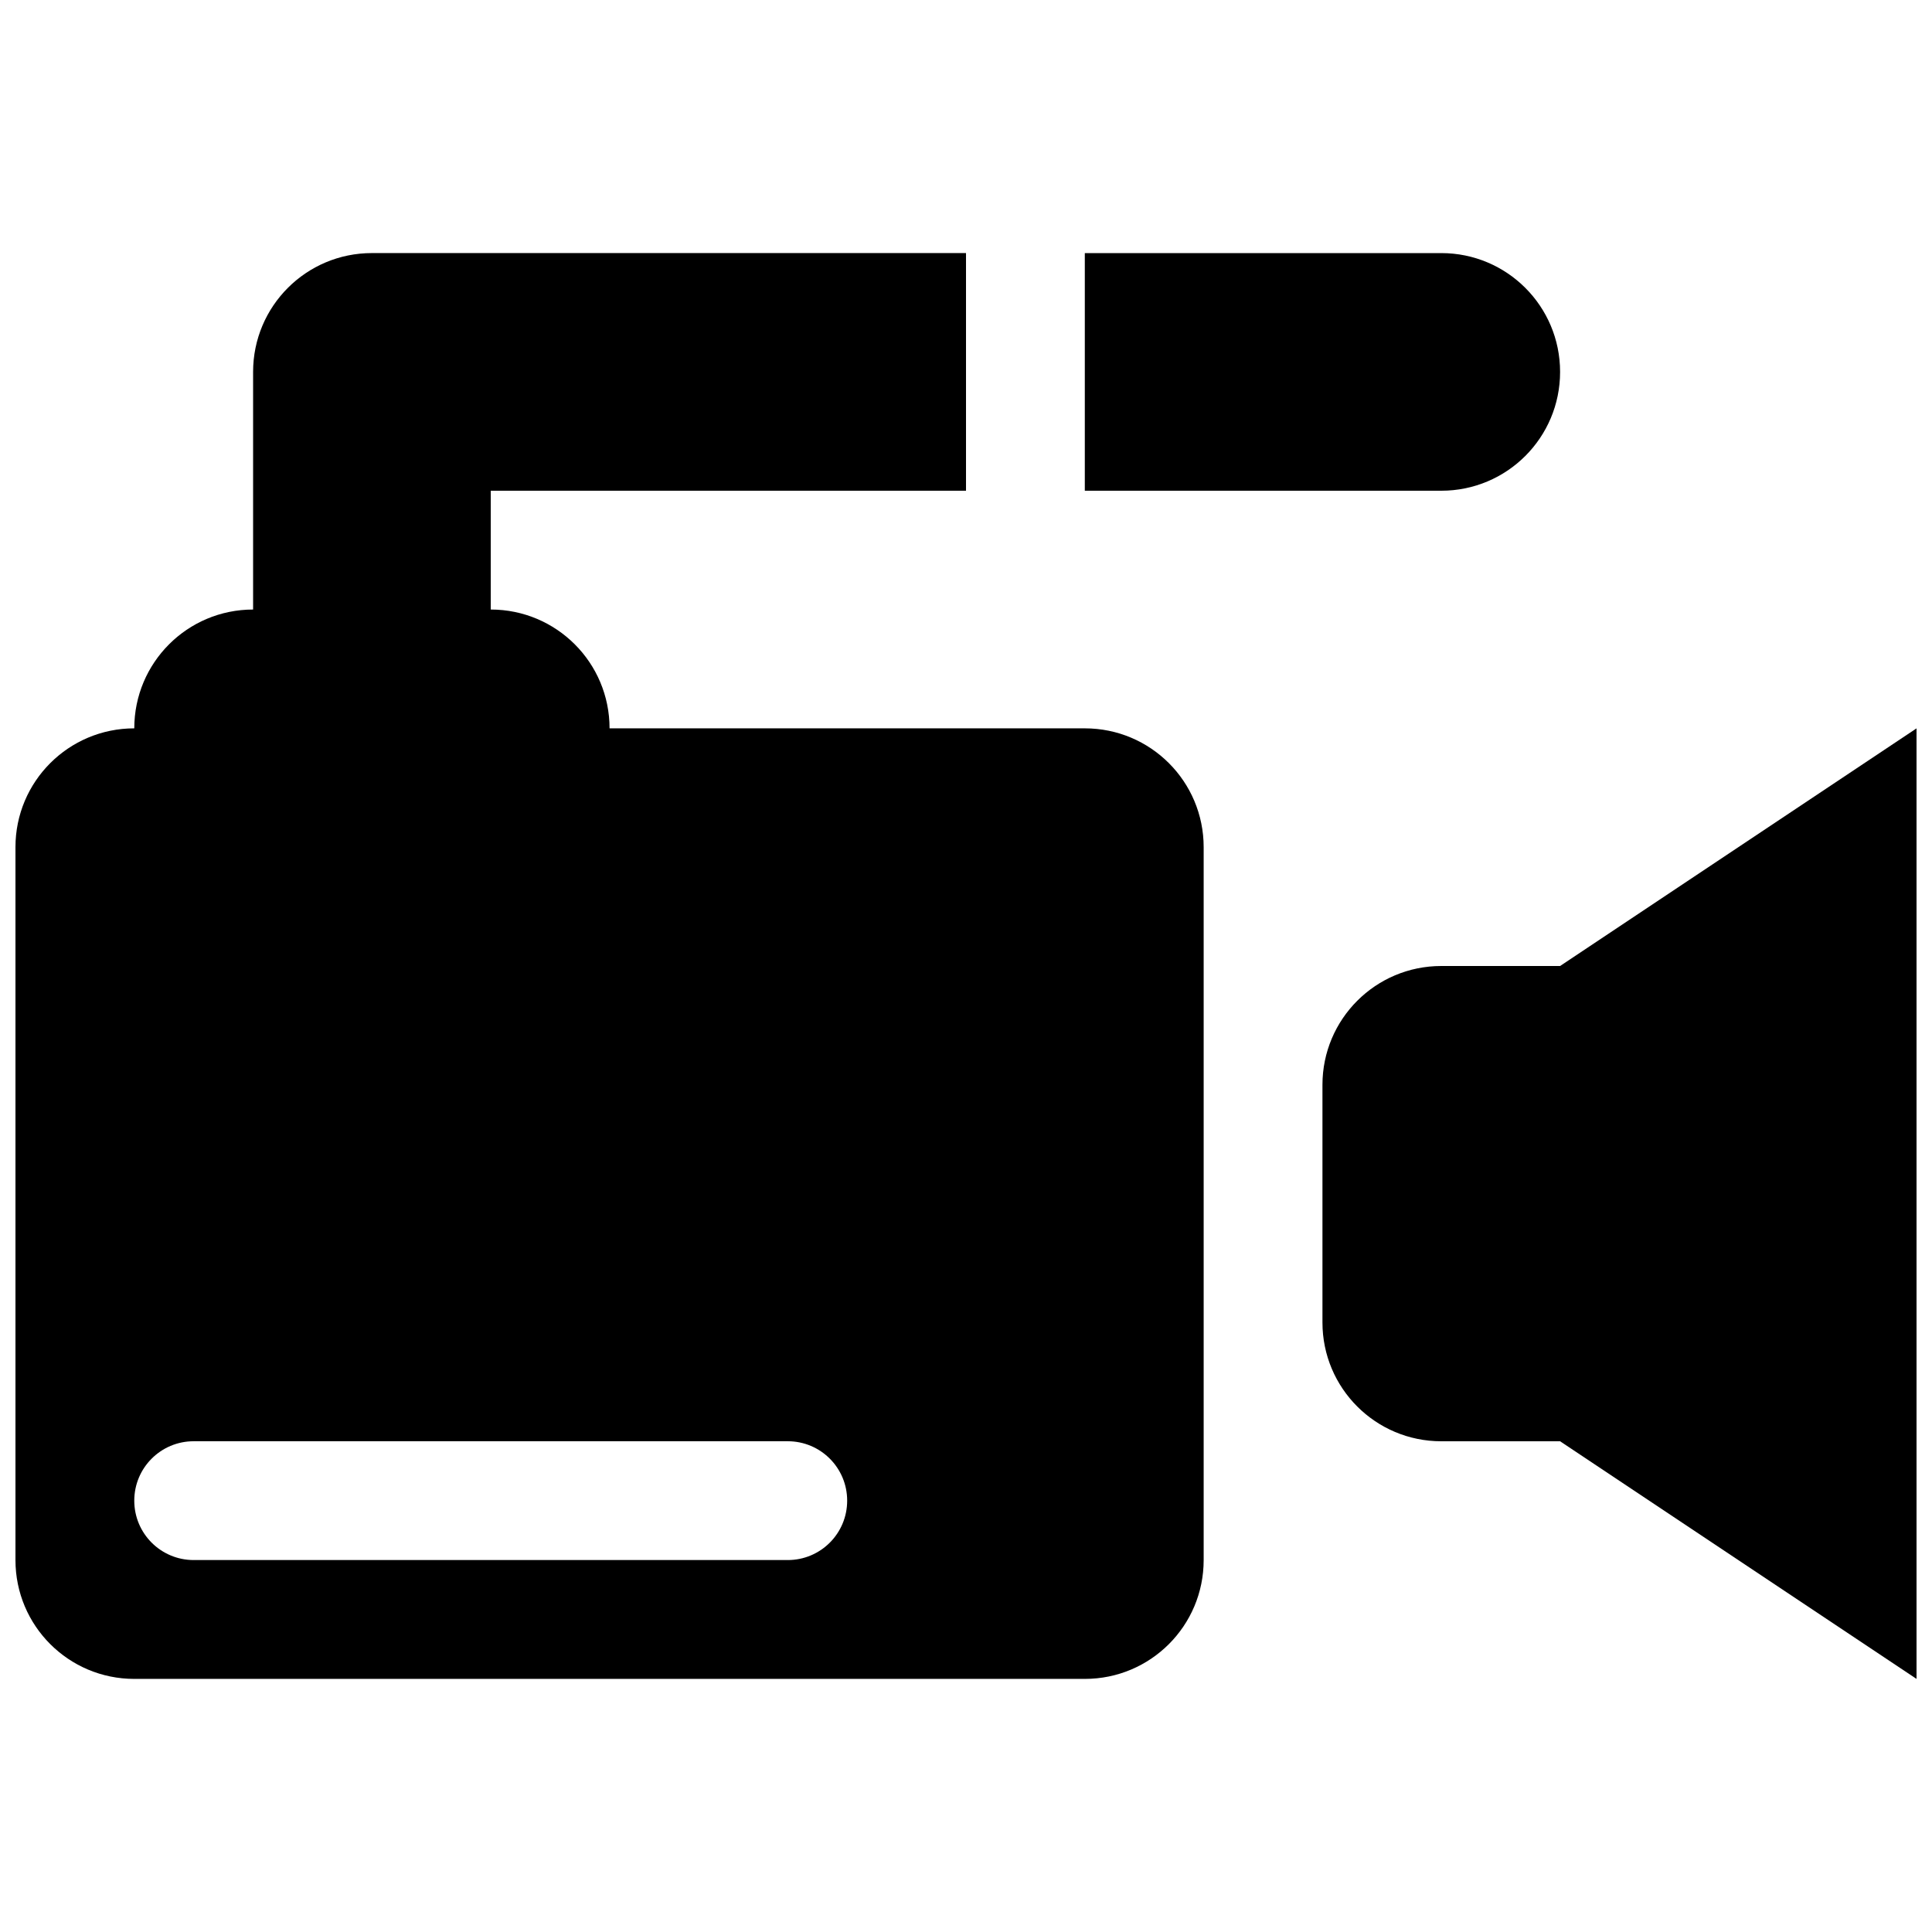 <?xml version="1.0" encoding="UTF-8"?>
<!-- Uploaded to: ICON Repo, www.svgrepo.com, Generator: ICON Repo Mixer Tools -->
<svg width="800px" height="800px" version="1.1" viewBox="144 144 512 512" xmlns="http://www.w3.org/2000/svg">
 <defs>
  <clipPath id="b">
   <path d="m148.09 211h314.91v378h-314.91z"/>
  </clipPath>
  <clipPath id="a">
   <path d="m494 337h157.9v252h-157.9z"/>
  </clipPath>
 </defs>
 <g clip-path="url(#b)">
  <path d="m431.49 337.02h-125.95c0-17.406-14.086-31.488-31.488-31.488v-31.488h125.95v-62.977h-157.44c-17.406 0-31.488 14.086-31.488 31.488v62.977c-17.406 0-31.488 14.086-31.488 31.488-17.406 0-31.488 14.086-31.488 31.488v188.93c0 17.406 14.086 31.488 31.488 31.488h251.91c17.406 0 31.488-14.086 31.488-31.488v-188.93c0-17.406-14.086-31.488-31.488-31.488zm-78.723 220.41h-157.44c-8.703 0-15.742-7.043-15.742-15.742 0-8.703 7.043-15.742 15.742-15.742h157.44c8.703 0 15.742 7.043 15.742 15.742 0.004 8.703-7.039 15.742-15.742 15.742z"/>
 </g>
 <path d="m557.44 242.56c0-17.406-14.086-31.488-31.488-31.488h-94.465v62.977h94.465c17.406 0 31.488-14.082 31.488-31.488z"/>
 <g clip-path="url(#a)">
  <path d="m557.44 400h-31.488c-17.406 0-31.488 14.086-31.488 31.488v62.977c0 17.406 14.086 31.488 31.488 31.488h31.488l94.465 62.977v-251.91z"/>
 </g>
</svg>